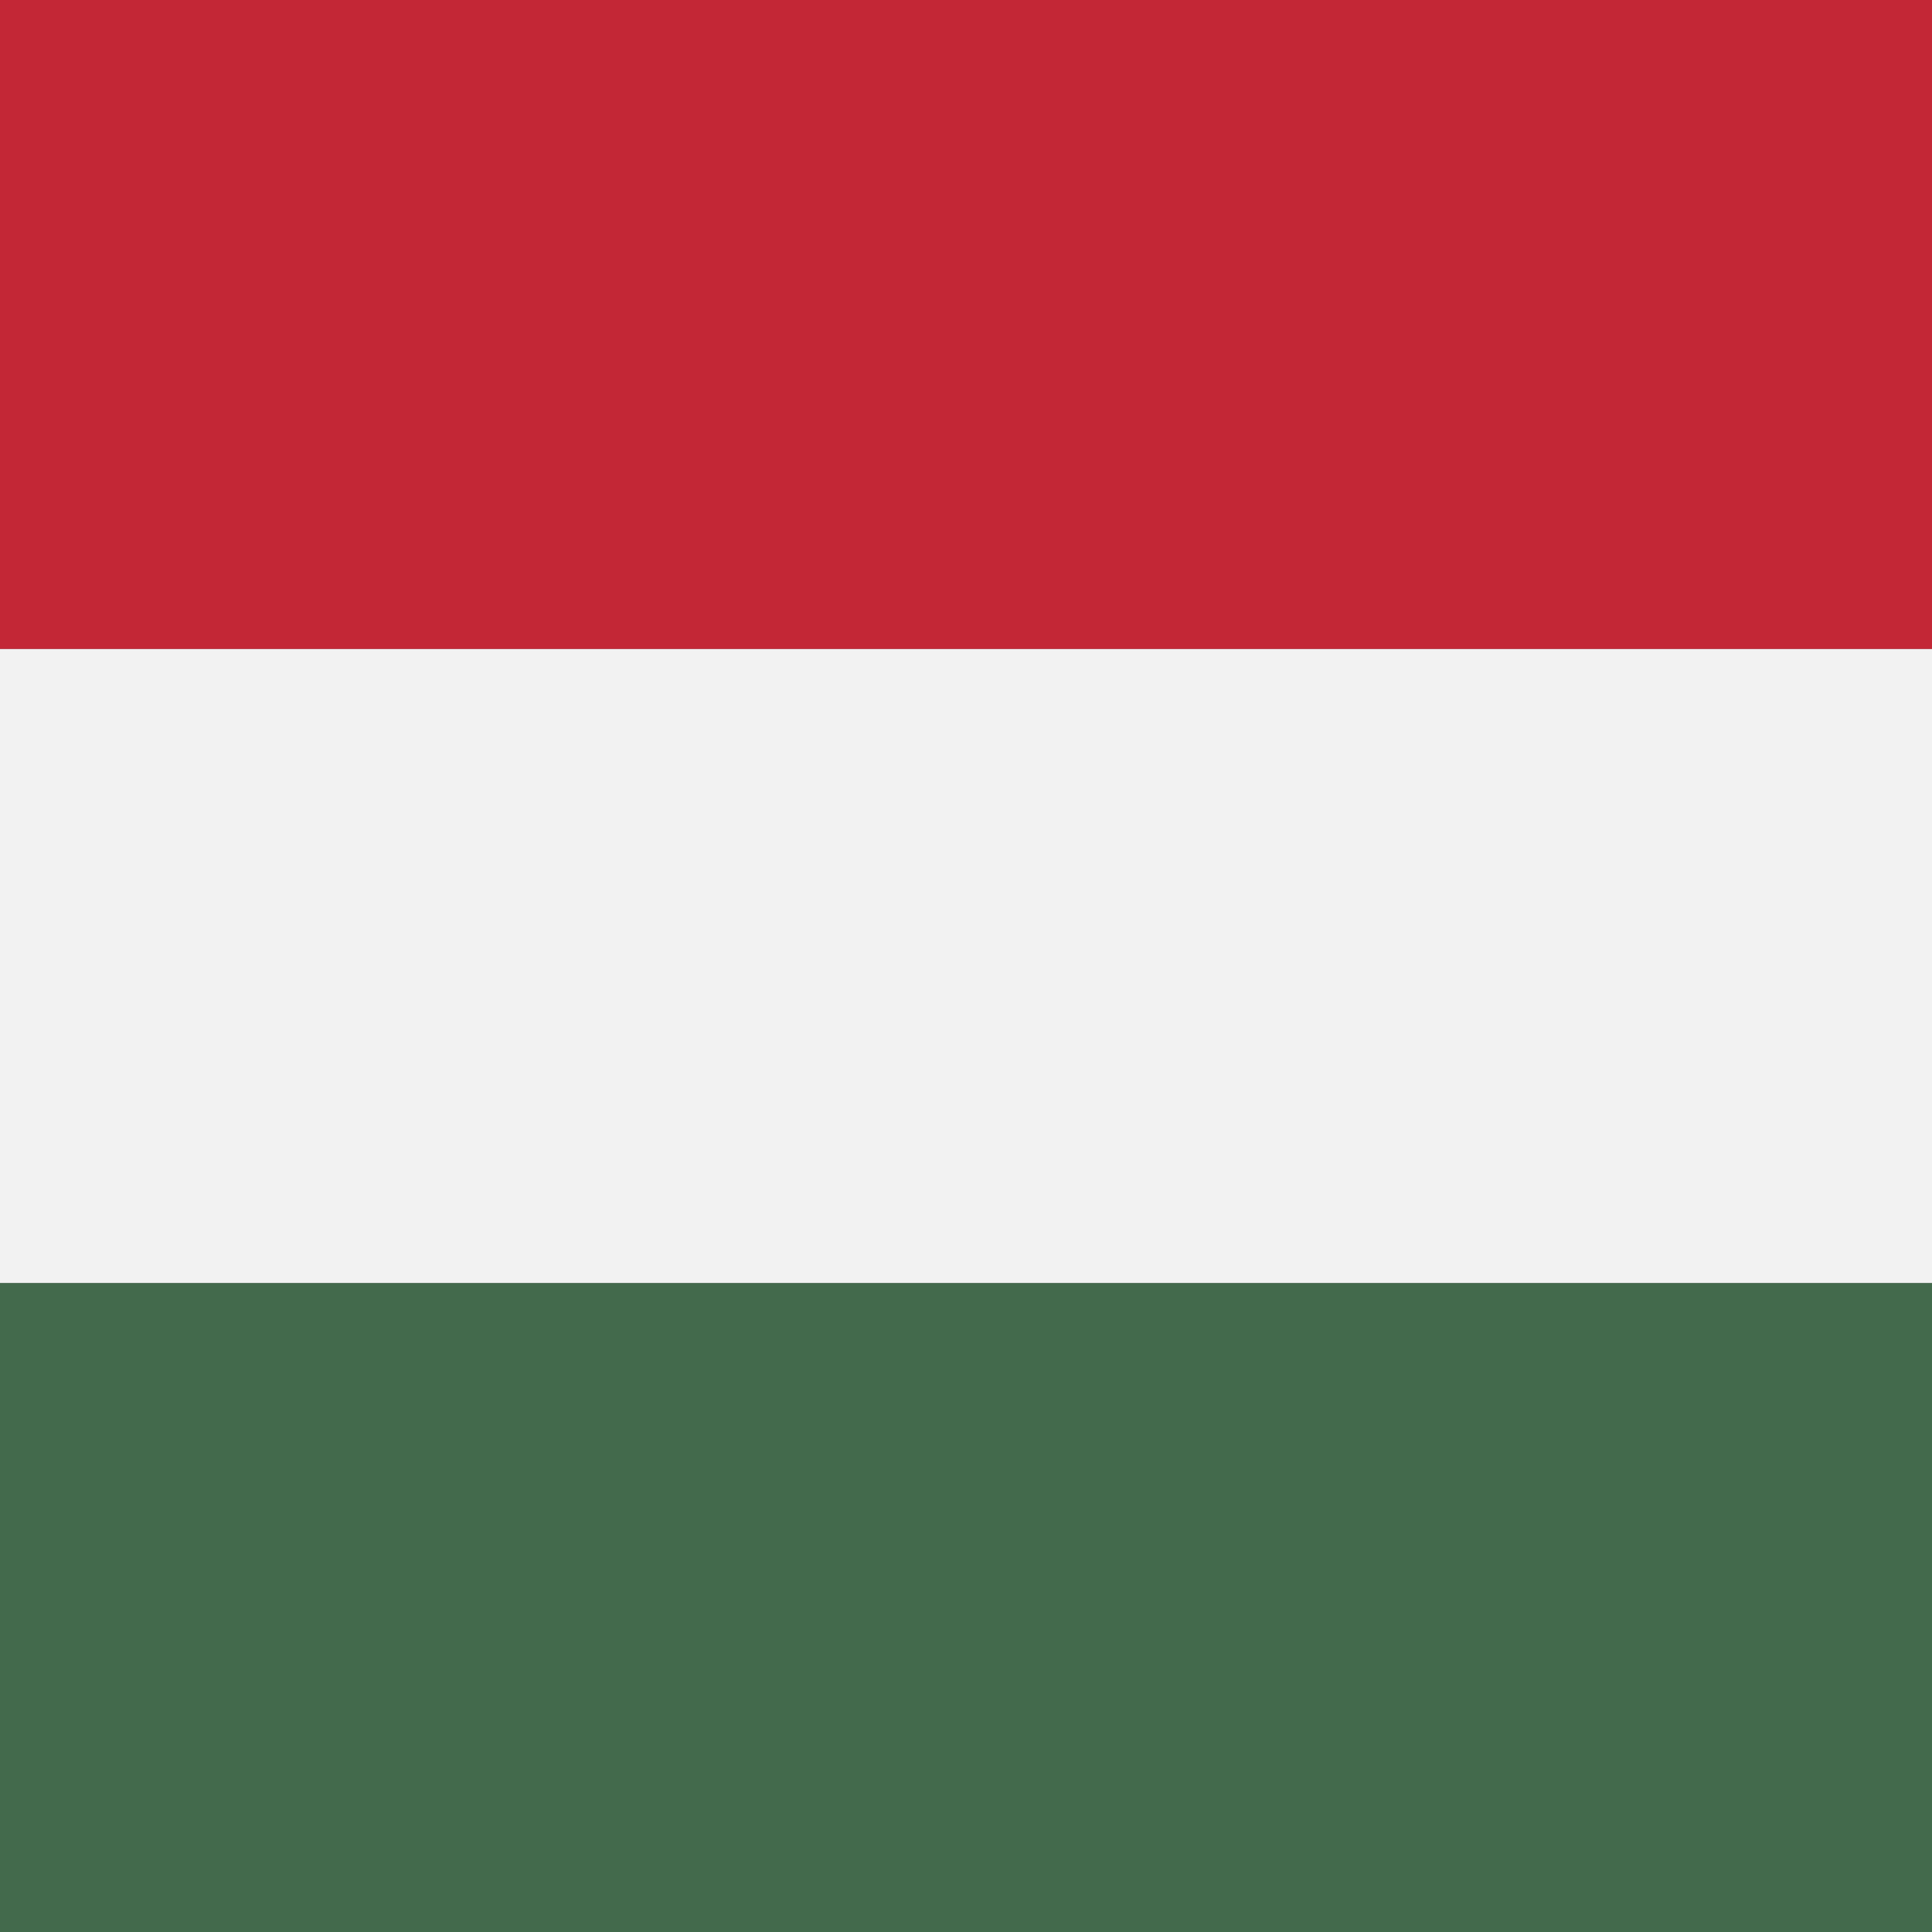 <?xml version="1.0" encoding="UTF-8" standalone="no"?>
<!DOCTYPE svg PUBLIC "-//W3C//DTD SVG 1.1//EN" "http://www.w3.org/Graphics/SVG/1.1/DTD/svg11.dtd">
<svg width="128px" height="128px" viewBox="0 0 128 128" version="1.1" xmlns="http://www.w3.org/2000/svg" xmlns:xlink="http://www.w3.org/1999/xlink" xml:space="preserve" xmlns:serif="http://www.serif.com/" style="fill-rule:evenodd;clip-rule:evenodd;stroke-linejoin:round;stroke-miterlimit:2;">
    <rect x="0" y="0" width="128" height="128" fill="#333333" stroke="none"/>
    <path d="M128,43L128,0L0,0L0,43L128,43Z" style="fill:#c32736;"/>
    <path d="M128,128L128,85L0,85L0,128L128,128Z" style="fill:#436a4c;"/>
    <path d="M128,85L128,43L0,43L0,85L128,85Z" style="fill:#f2f2f2;"/>
</svg>

